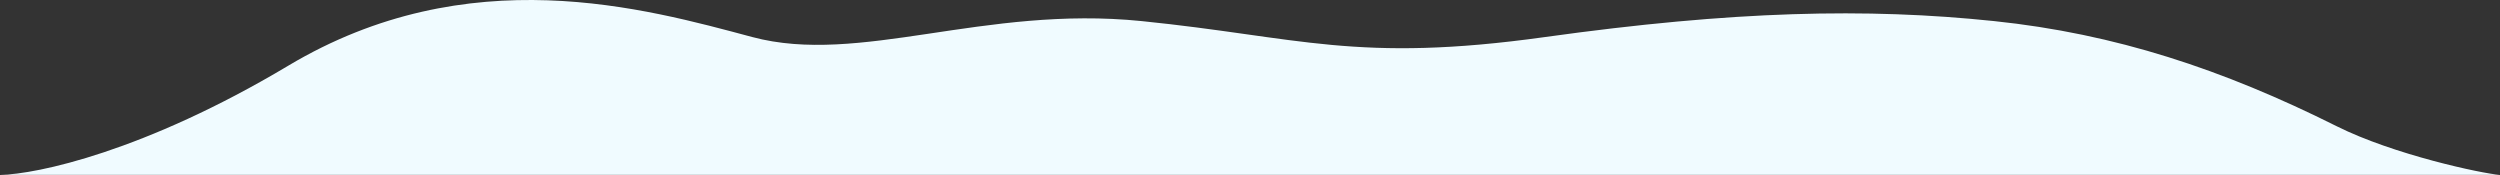 <?xml version="1.0" encoding="UTF-8"?> <svg xmlns="http://www.w3.org/2000/svg" width="3755" height="263" viewBox="0 0 3755 263" fill="none"><rect x="0" y="0" width="3755" height="263" fill="#333333" stroke="none"/> <g clip-path="url(#clip0_1314_3)"> <path d="M433 98.656C216.6 227.856 54.5 261.823 0.5 262.656H3754.5C3727.83 260.656 3595.5 232.501 3509.5 189.501C3338.67 104.084 3177 50.657 2995 31.657C2803.69 11.686 2604 16.156 2320.5 55.656C2037 95.156 1951.5 55.656 1714.5 31.656C1477.5 7.656 1291 98.656 1130 55.656C969 12.656 703.5 -62.844 433 98.656Z" fill="#F0FBFF"></path> </g> <defs> <clipPath id="clip0_1314_3"> <rect width="3755" height="263" fill="white"></rect> </clipPath> </defs> </svg> 